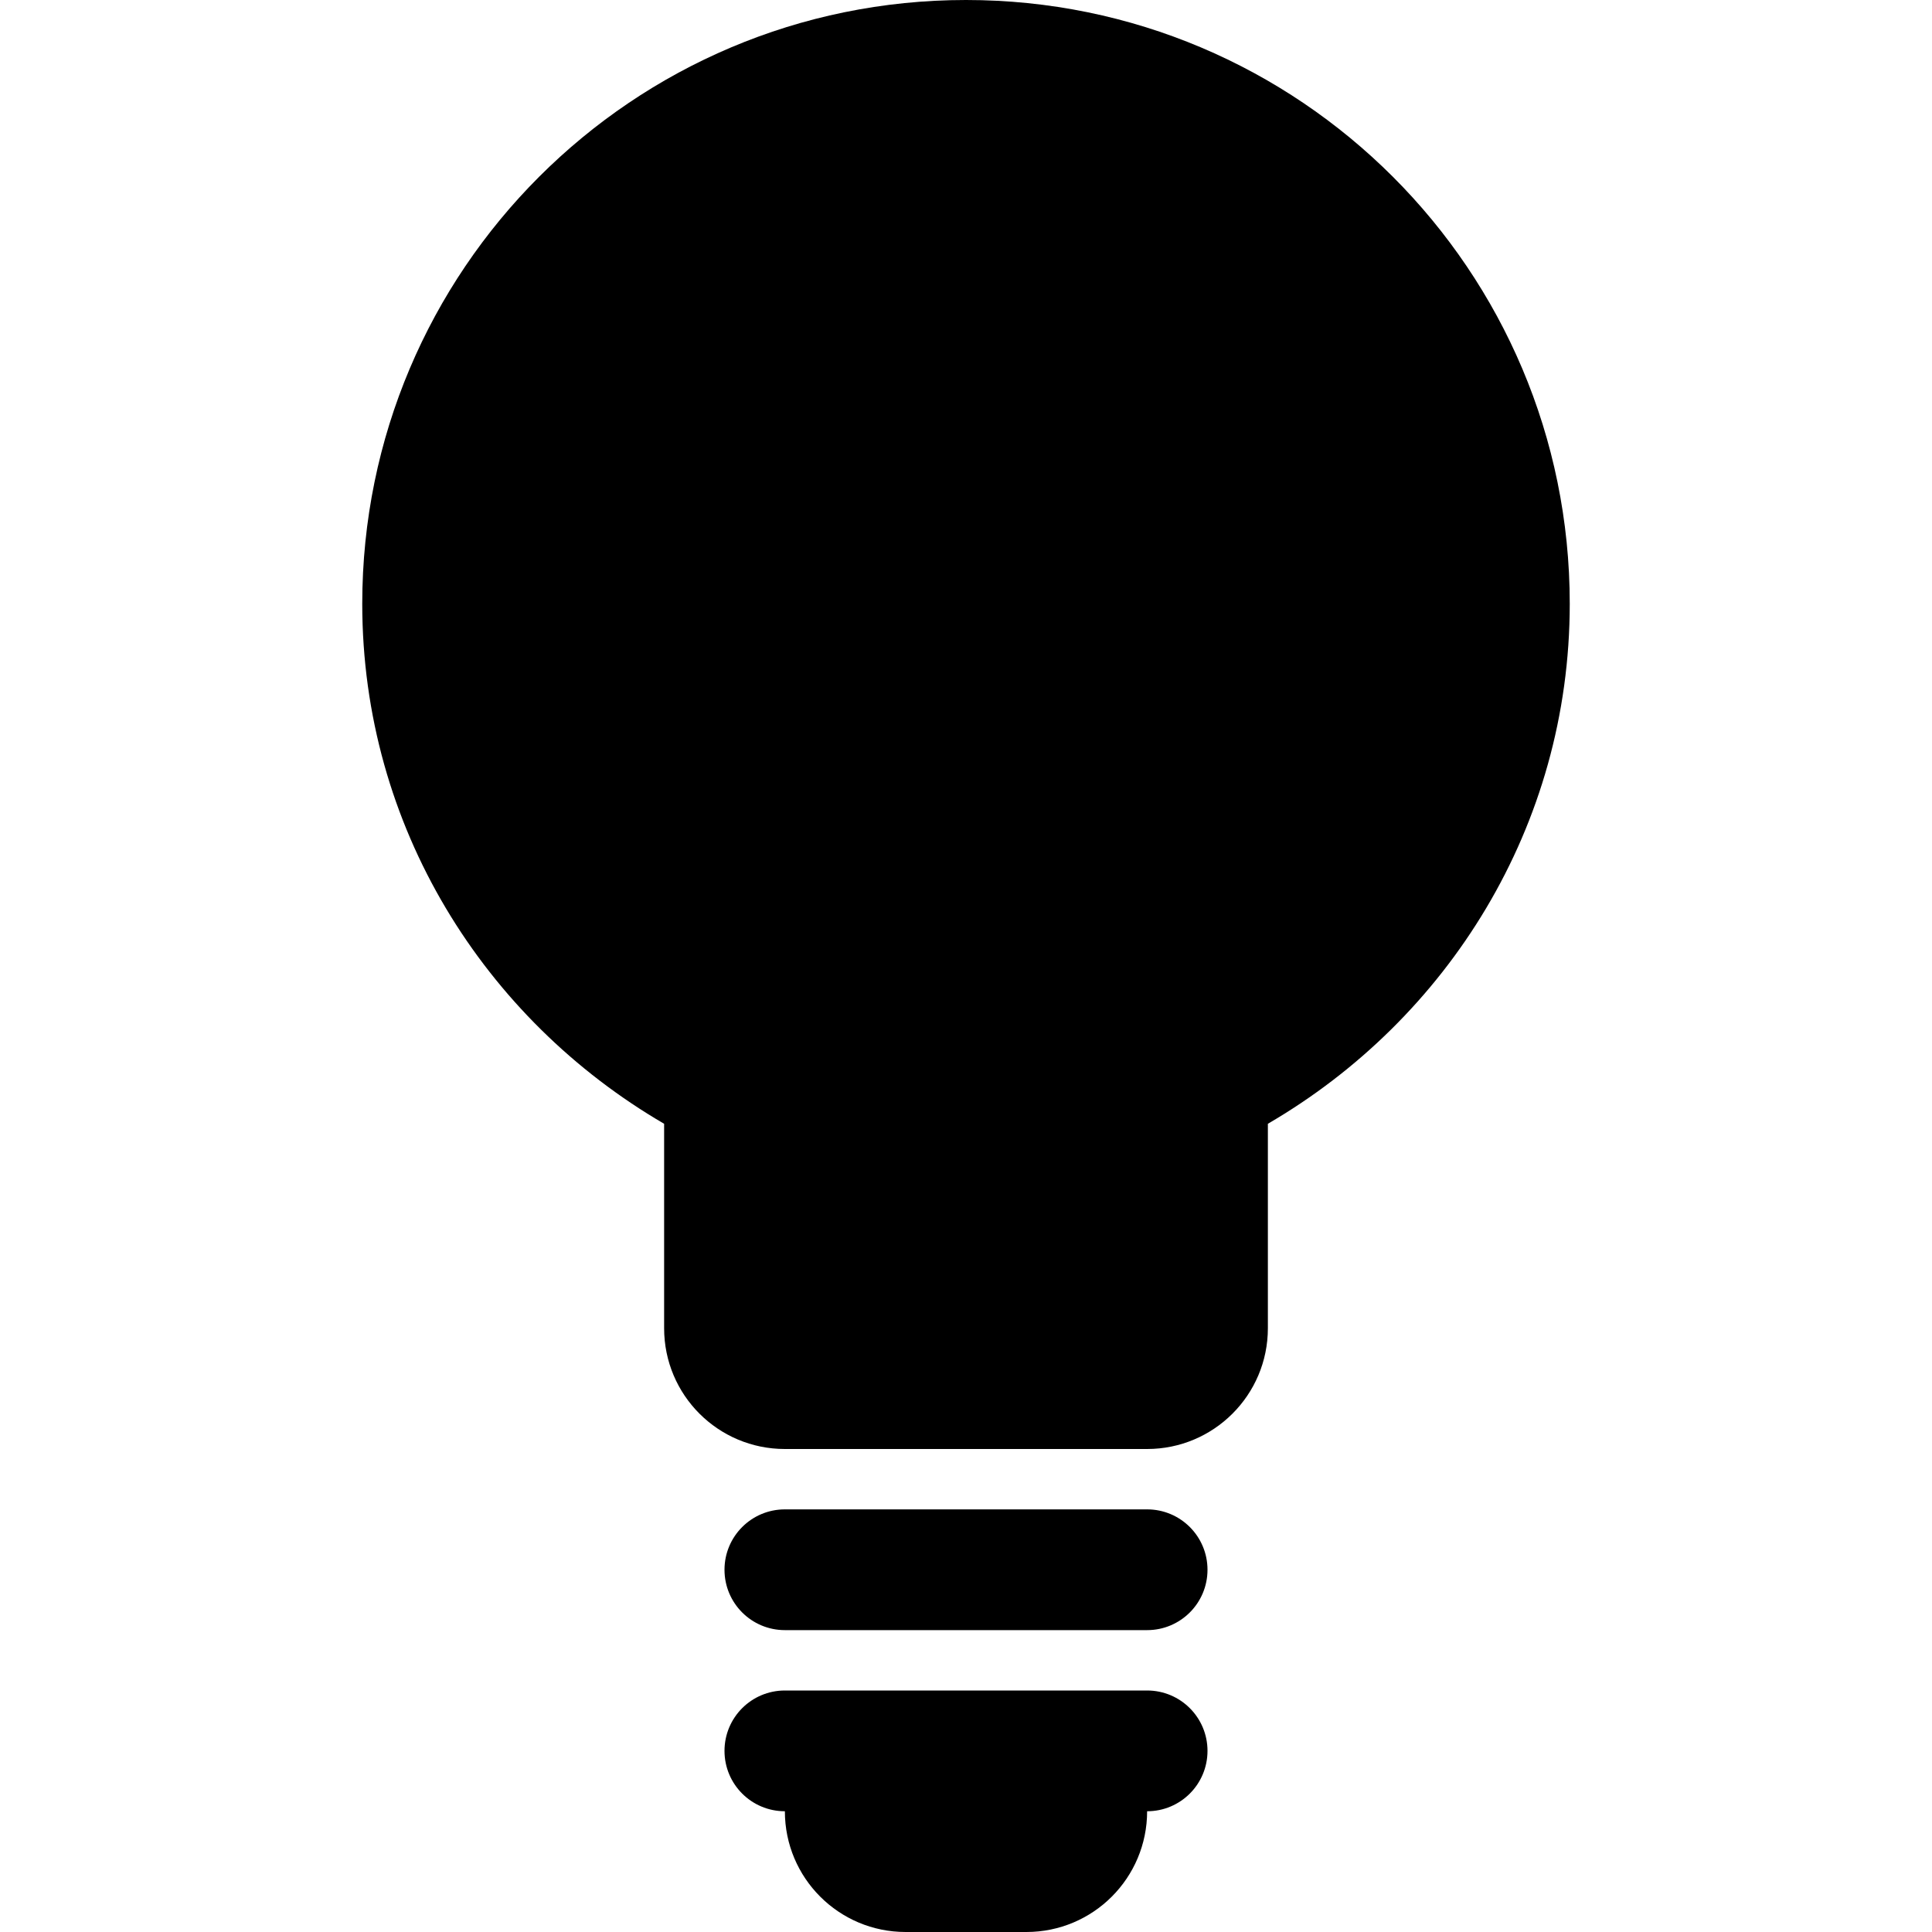 <?xml version="1.0" encoding="utf-8"?>
<!-- Generator: Adobe Illustrator 16.0.0, SVG Export Plug-In . SVG Version: 6.00 Build 0)  -->
<!DOCTYPE svg PUBLIC "-//W3C//DTD SVG 1.1//EN" "http://www.w3.org/Graphics/SVG/1.1/DTD/svg11.dtd">
<svg version="1.1" id="Layer_1" xmlns="http://www.w3.org/2000/svg" xmlns:xlink="http://www.w3.org/1999/xlink" x="0px" y="0px"
	 width="512px" height="512px" viewBox="0 0 512 512" enable-background="new 0 0 512 512" xml:space="preserve">
<path d="M320,416c0,8.844-7.156,16-16,16h-96c-8.844,0-16-7.156-16-16s7.156-16,16-16h96C312.844,400,320,407.156,320,416z M304,448
	h-96c-8.844,0-16,7.156-16,16s7.156,16,16,16c0,17.688,14.313,32,32,32h32c17.688,0,32-14.313,32-32c8.844,0,16-7.156,16-16
	S312.844,448,304,448z M416,160C416,71.625,344.375,0,256,0S96,71.625,96,160c0,59.063,32.375,110.063,80,137.813V352
	c0,17.688,14.313,32,32,32h96c17.656,0,32-14.313,32-32v-54.188C383.625,270.094,416,219.063,416,160z"/>
</svg>

